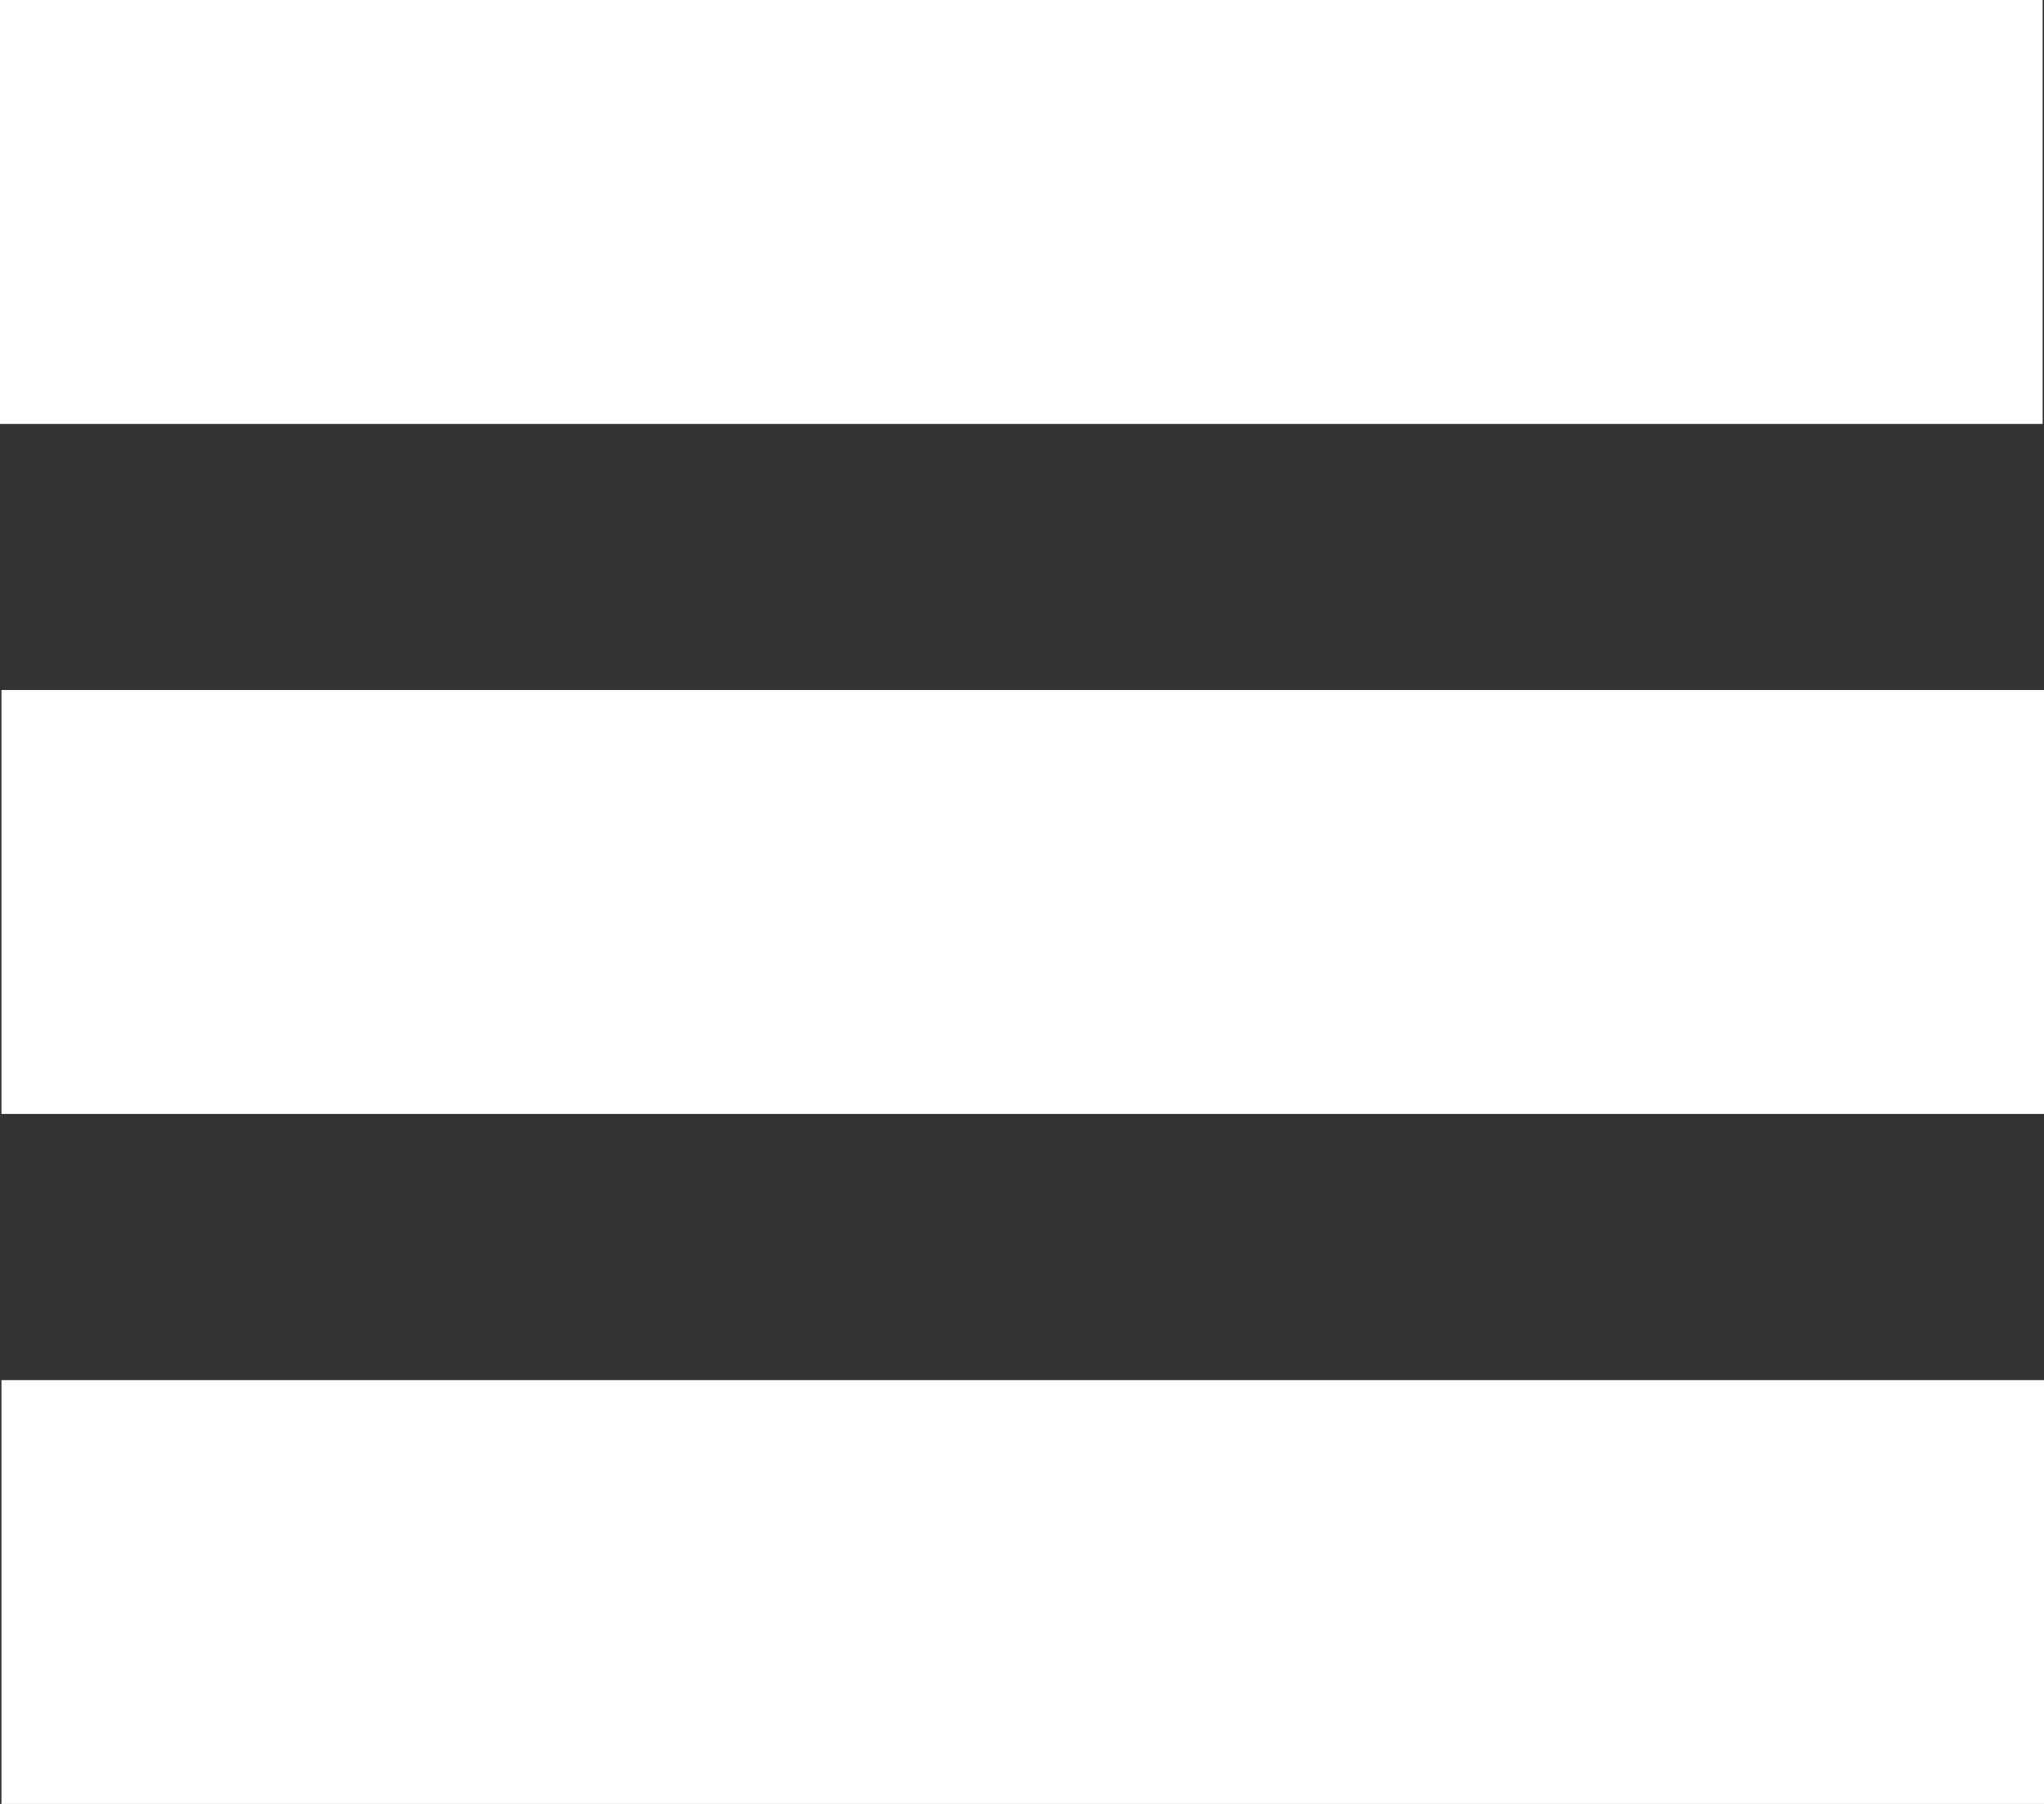 <svg xmlns="http://www.w3.org/2000/svg" viewBox="0 0 197.66 174.49"><rect x="0" y="0" width="197.66" height="174.49" fill="#333333" stroke="none"/><defs><style>.cls-1{fill:#fff;}</style></defs><g id="Layer_2" data-name="Layer 2"><g id="hamburger"><rect class="cls-1" width="197.53" height="41.01"/><rect class="cls-1" x="0.14" y="66.74" width="197.53" height="41.01"/><rect class="cls-1" x="0.14" y="133.49" width="197.53" height="41.01"/></g></g></svg>